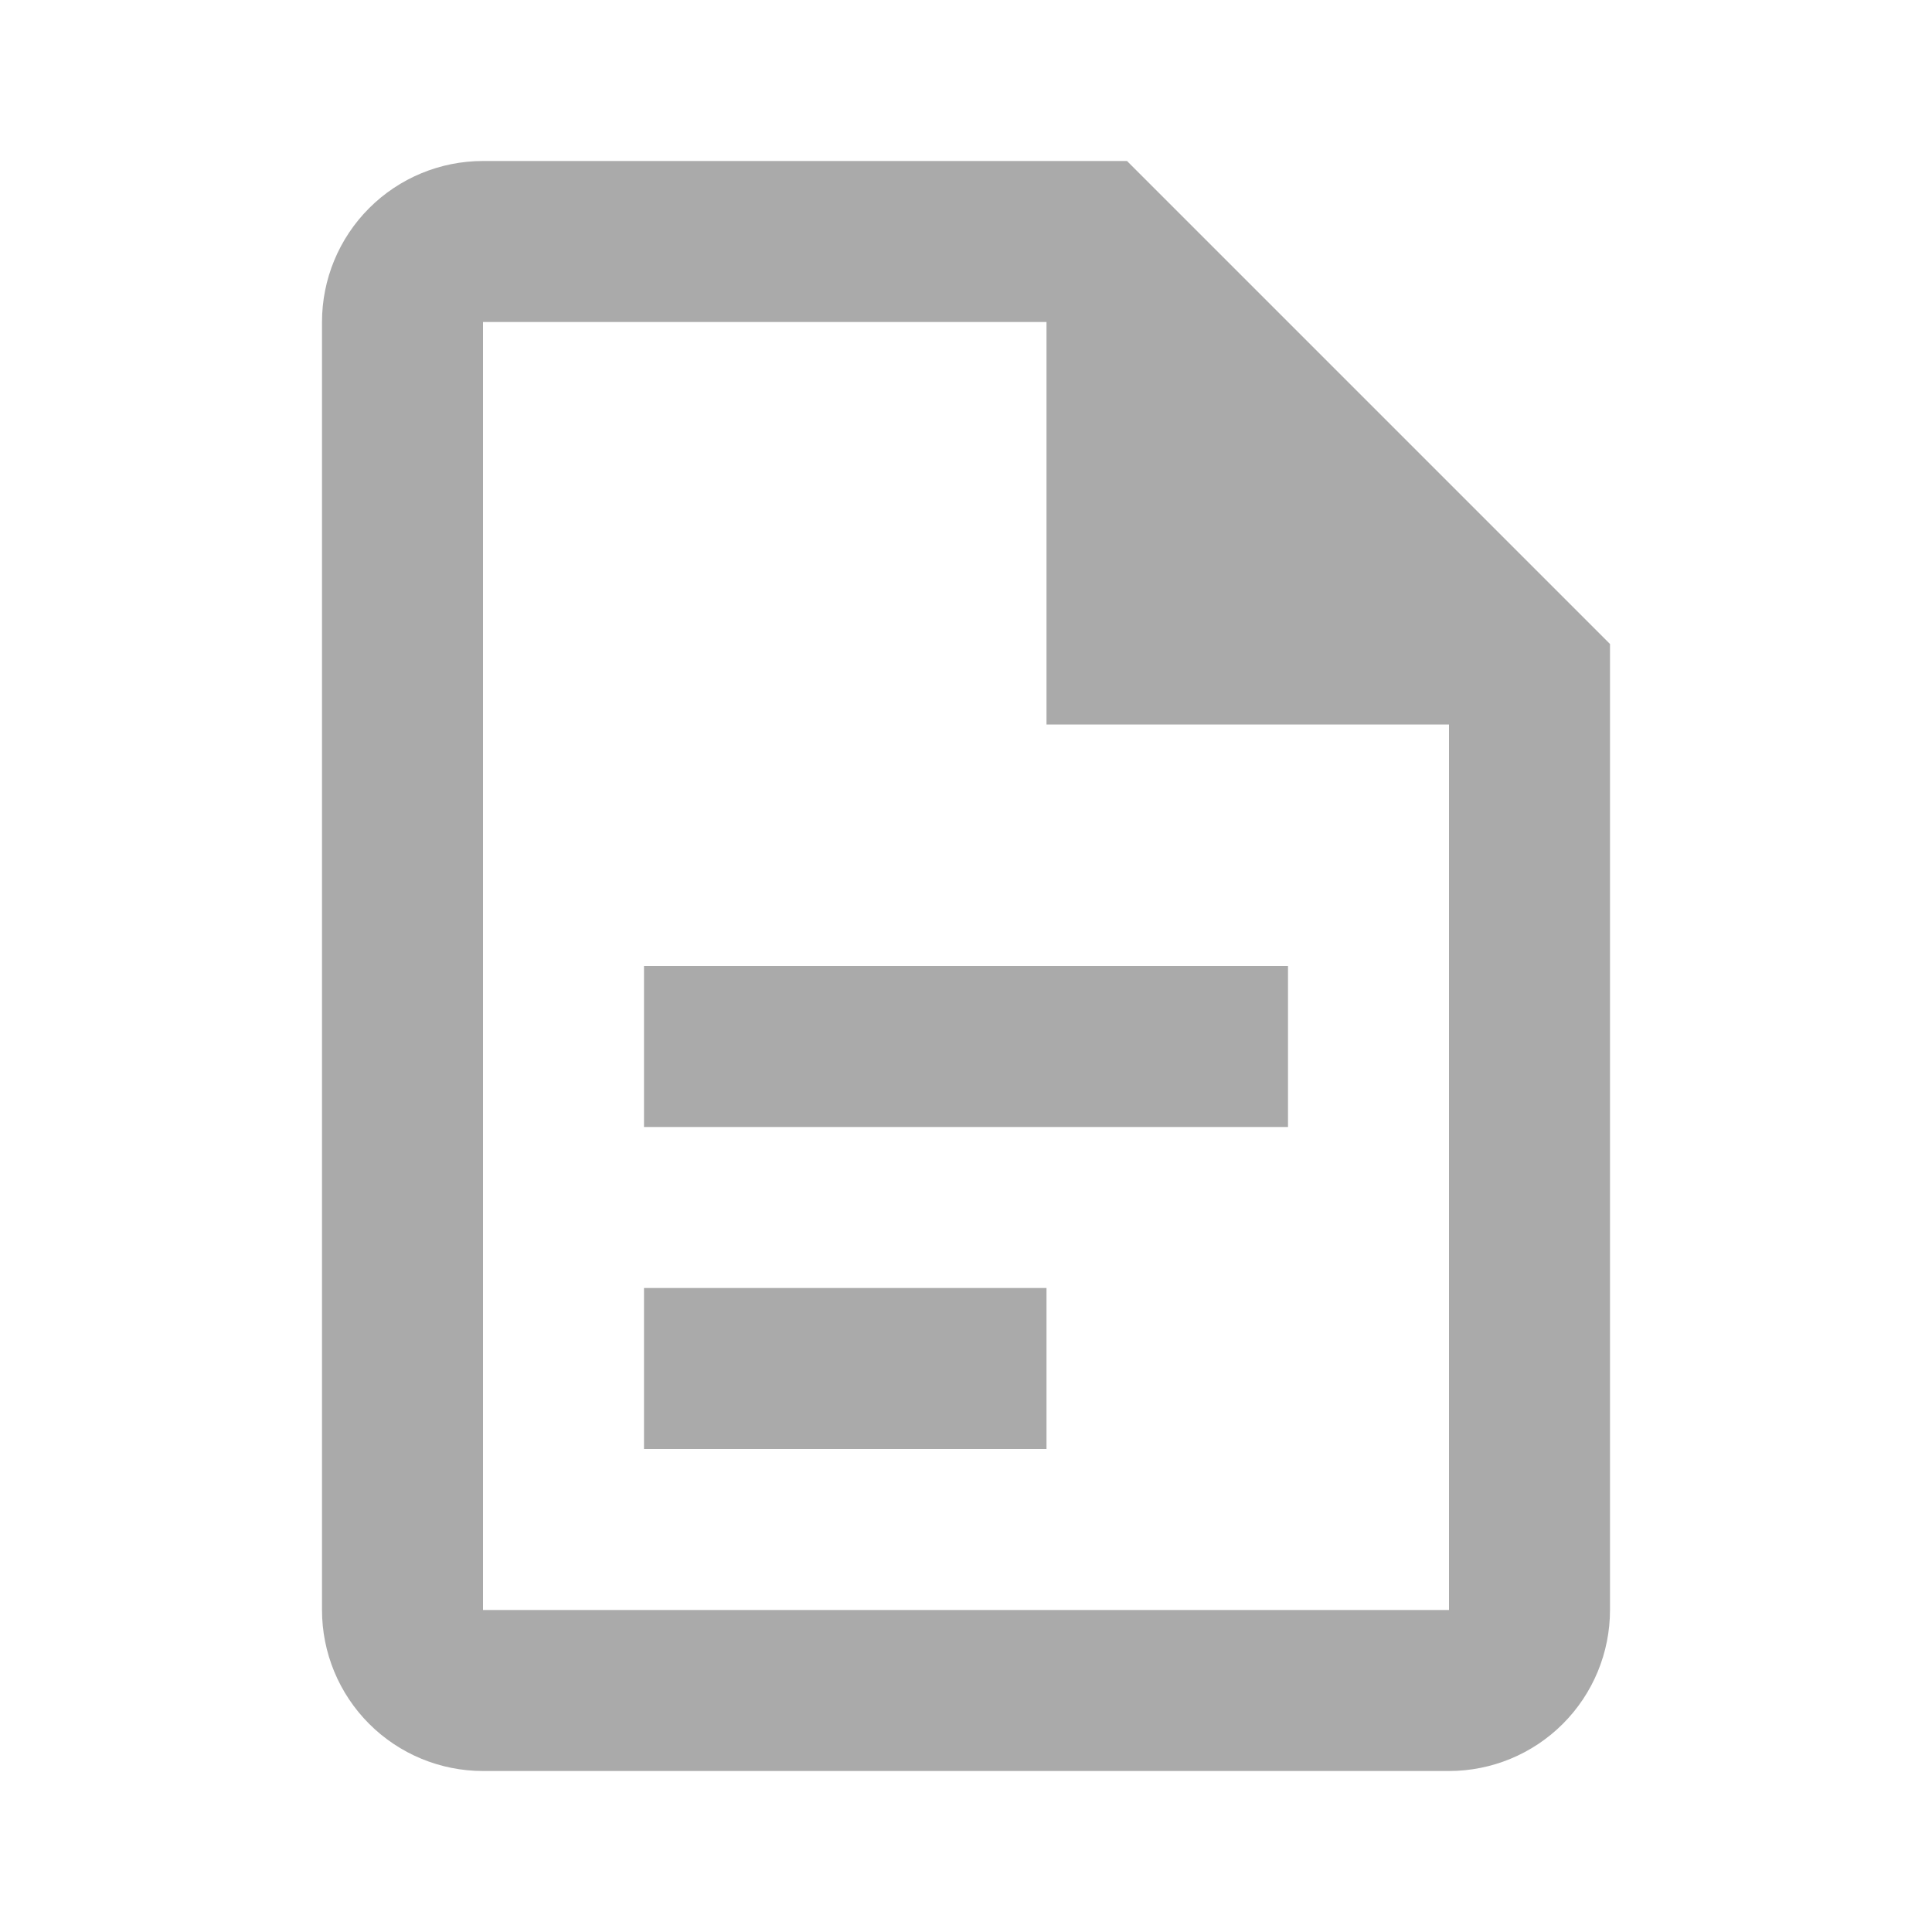 <svg width="57" height="57" viewBox="0 0 57 57" fill="none" xmlns="http://www.w3.org/2000/svg">
<path d="M14.25 4.75C12.99 4.75 11.782 5.25 10.891 6.141C10 7.032 9.5 8.24 9.5 9.5V47.5C9.5 48.76 10 49.968 10.891 50.859C11.782 51.75 12.99 52.25 14.25 52.25H42.75C44.01 52.25 45.218 51.75 46.109 50.859C47 49.968 47.5 48.76 47.5 47.5V19L33.25 4.75H14.25ZM14.25 9.5H30.875V21.375H42.75V47.5H14.25V9.5ZM19 28.5V33.25H38V28.5H19ZM19 38V42.75H30.875V38H19Z" fill="#AAAAAA"/>
</svg>
